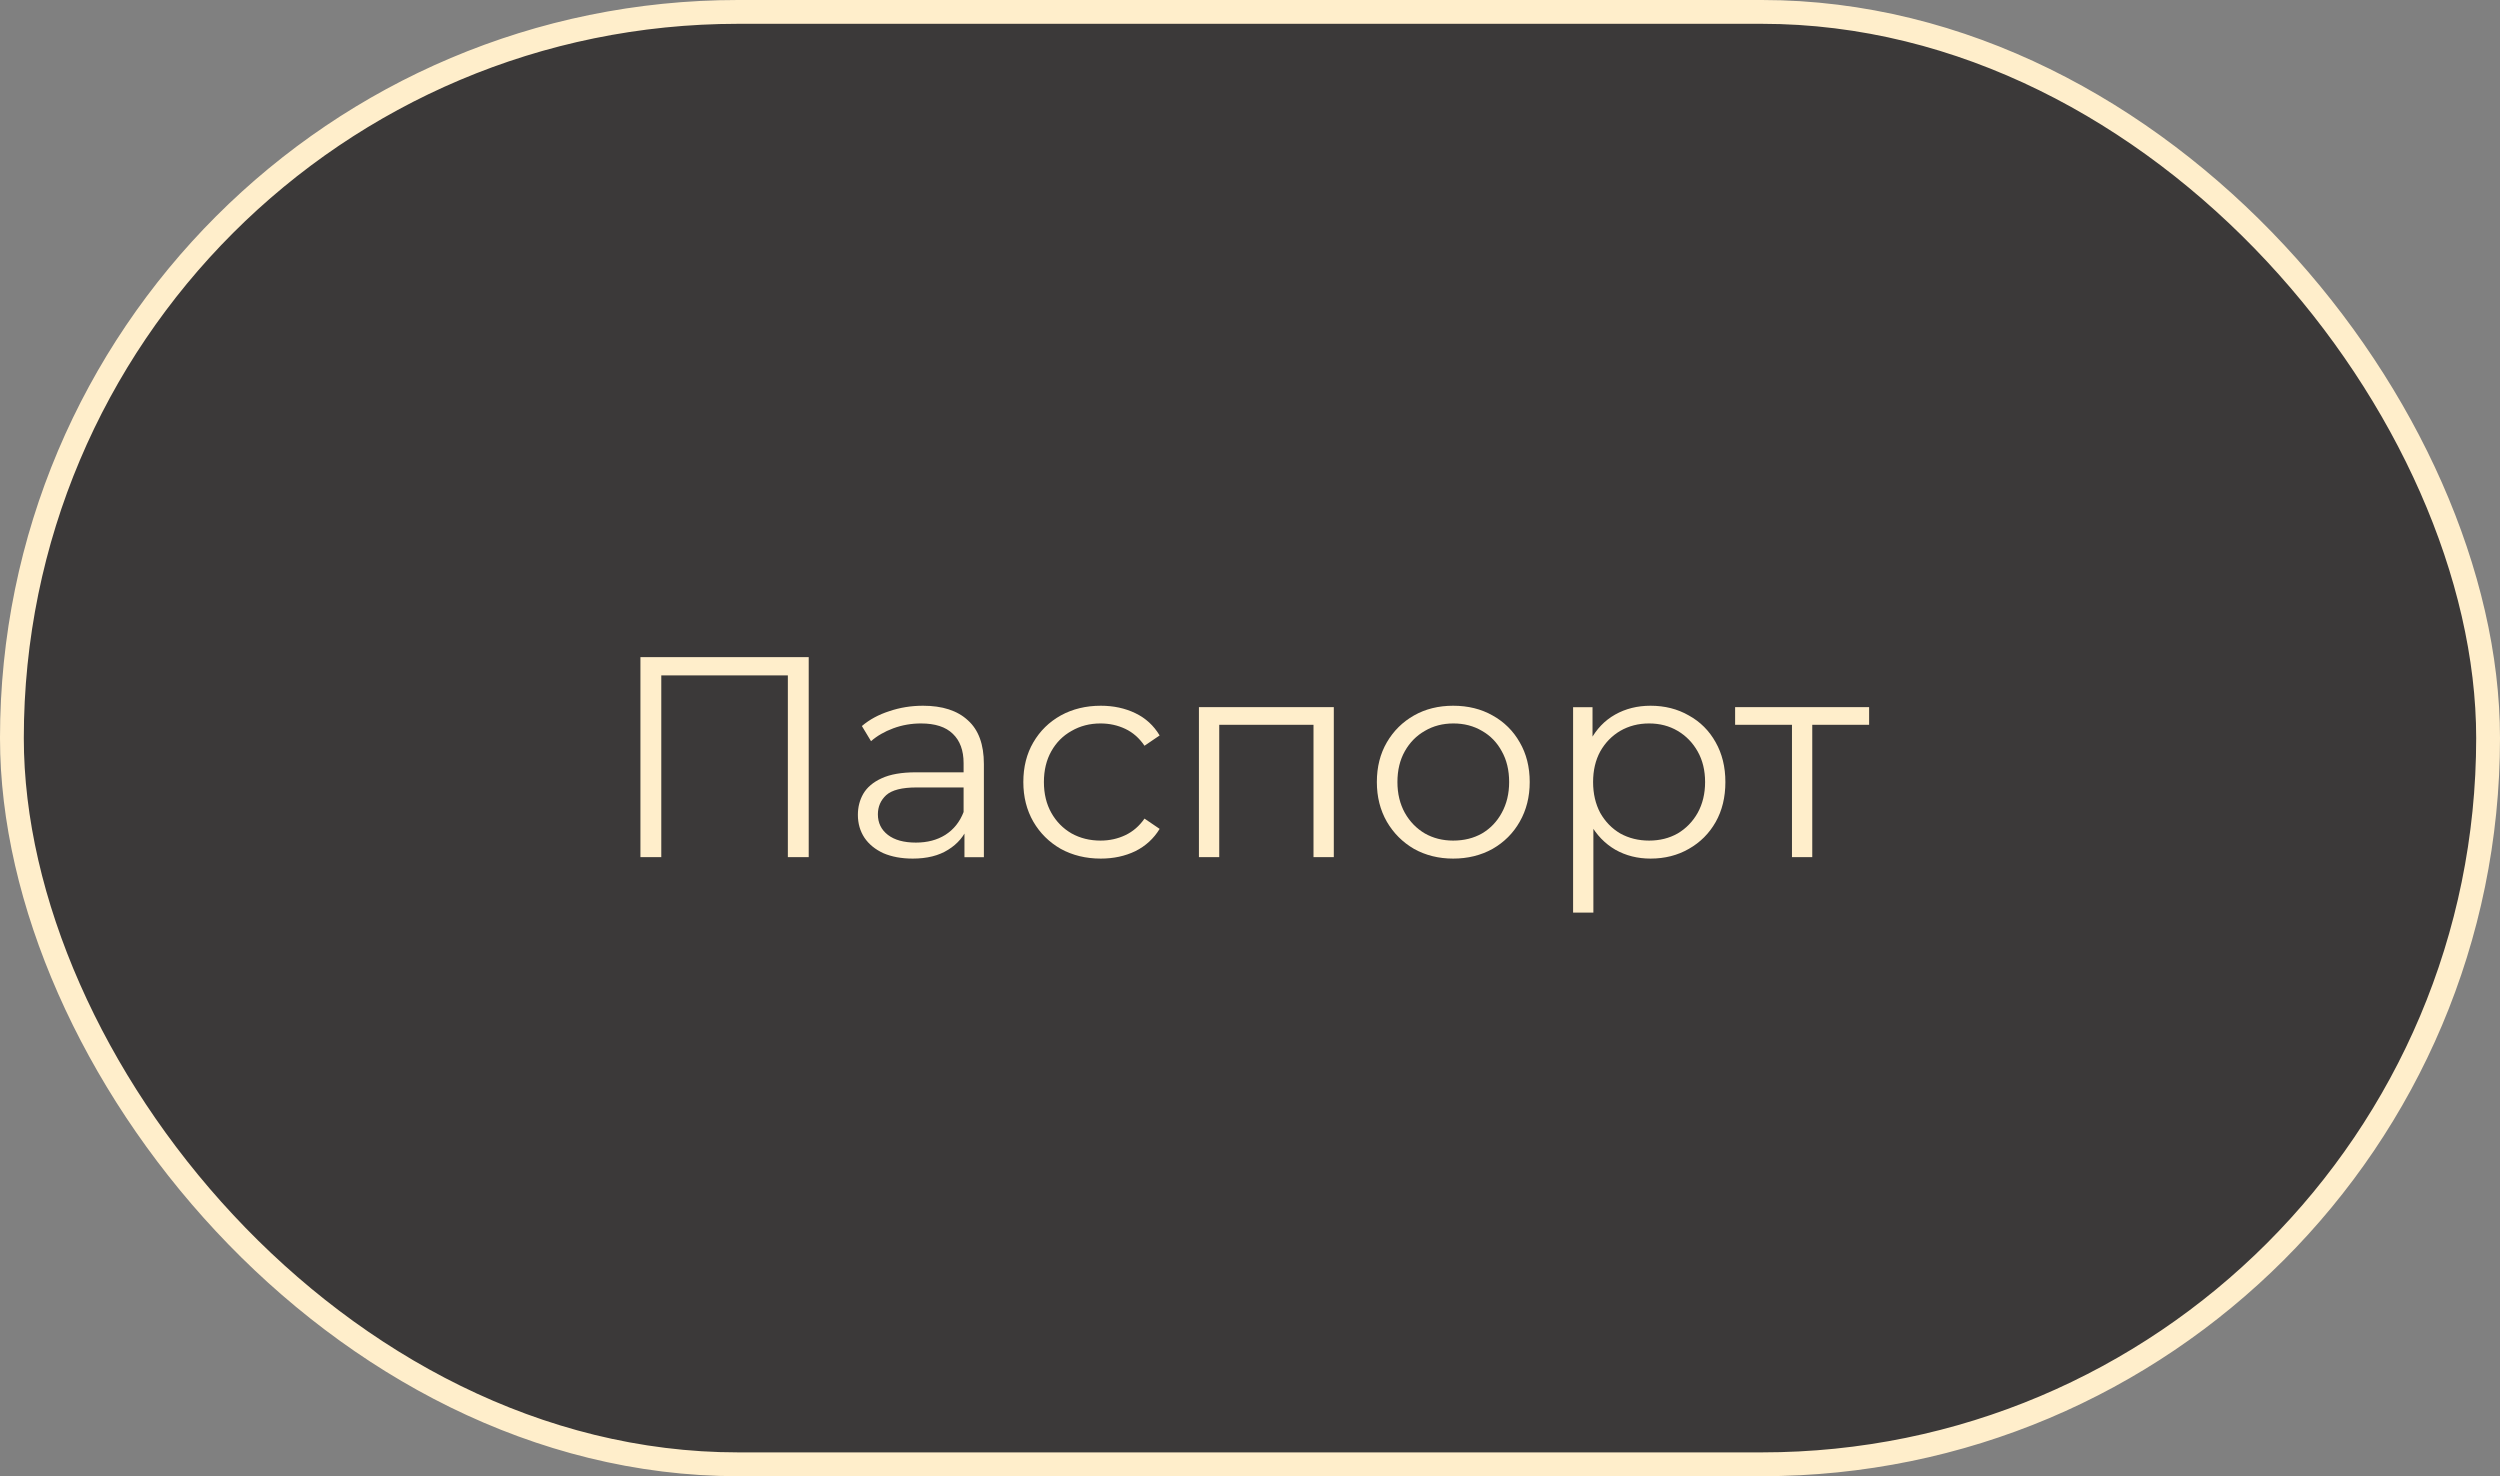 <?xml version="1.0" encoding="UTF-8"?> <svg xmlns="http://www.w3.org/2000/svg" width="105" height="62" viewBox="0 0 105 62" fill="none"><rect x="0" y="0" width="105" height="62" fill="#808080" stroke="none"/><rect x="0.5" y="0.5" width="104" height="61" rx="30.5" fill="#3B3939" stroke="#FFEECB"></rect><path d="M75.263 35.999V30.215L75.479 30.443H72.875V29.699H78.503V30.443H75.899L76.115 30.215V35.999H75.263Z" fill="#FFEECB"></path><path d="M69.322 36.061C68.778 36.061 68.286 35.937 67.846 35.689C67.406 35.433 67.054 35.069 66.79 34.597C66.534 34.117 66.406 33.533 66.406 32.845C66.406 32.157 66.534 31.577 66.79 31.105C67.046 30.625 67.394 30.261 67.834 30.013C68.274 29.765 68.77 29.641 69.322 29.641C69.922 29.641 70.458 29.777 70.93 30.049C71.41 30.313 71.786 30.689 72.058 31.177C72.33 31.657 72.466 32.213 72.466 32.845C72.466 33.485 72.33 34.045 72.058 34.525C71.786 35.005 71.41 35.381 70.93 35.653C70.458 35.925 69.922 36.061 69.322 36.061ZM66.07 38.329V29.701H66.886V31.597L66.802 32.857L66.922 34.129V38.329H66.07ZM69.262 35.305C69.71 35.305 70.11 35.205 70.462 35.005C70.814 34.797 71.094 34.509 71.302 34.141C71.51 33.765 71.614 33.333 71.614 32.845C71.614 32.357 71.51 31.929 71.302 31.561C71.094 31.193 70.814 30.905 70.462 30.697C70.11 30.489 69.71 30.385 69.262 30.385C68.814 30.385 68.41 30.489 68.05 30.697C67.698 30.905 67.418 31.193 67.21 31.561C67.01 31.929 66.91 32.357 66.91 32.845C66.91 33.333 67.01 33.765 67.21 34.141C67.418 34.509 67.698 34.797 68.05 35.005C68.41 35.205 68.814 35.305 69.262 35.305Z" fill="#FFEECB"></path><path d="M61.032 36.061C60.424 36.061 59.876 35.925 59.388 35.653C58.908 35.373 58.528 34.993 58.248 34.513C57.968 34.025 57.828 33.469 57.828 32.845C57.828 32.213 57.968 31.657 58.248 31.177C58.528 30.697 58.908 30.321 59.388 30.049C59.868 29.777 60.416 29.641 61.032 29.641C61.656 29.641 62.208 29.777 62.688 30.049C63.176 30.321 63.556 30.697 63.828 31.177C64.108 31.657 64.248 32.213 64.248 32.845C64.248 33.469 64.108 34.025 63.828 34.513C63.556 34.993 63.176 35.373 62.688 35.653C62.2 35.925 61.648 36.061 61.032 36.061ZM61.032 35.305C61.488 35.305 61.892 35.205 62.244 35.005C62.596 34.797 62.872 34.509 63.072 34.141C63.28 33.765 63.384 33.333 63.384 32.845C63.384 32.349 63.28 31.917 63.072 31.549C62.872 31.181 62.596 30.897 62.244 30.697C61.892 30.489 61.492 30.385 61.044 30.385C60.596 30.385 60.196 30.489 59.844 30.697C59.492 30.897 59.212 31.181 59.004 31.549C58.796 31.917 58.692 32.349 58.692 32.845C58.692 33.333 58.796 33.765 59.004 34.141C59.212 34.509 59.492 34.797 59.844 35.005C60.196 35.205 60.592 35.305 61.032 35.305Z" fill="#FFEECB"></path><path d="M50.355 35.999V29.699H56.02V35.999H55.167V30.215L55.383 30.443H50.992L51.208 30.215V35.999H50.355Z" fill="#FFEECB"></path><path d="M46.233 36.061C45.608 36.061 45.048 35.925 44.553 35.653C44.065 35.373 43.681 34.993 43.401 34.513C43.12 34.025 42.98 33.469 42.98 32.845C42.98 32.213 43.12 31.657 43.401 31.177C43.681 30.697 44.065 30.321 44.553 30.049C45.048 29.777 45.608 29.641 46.233 29.641C46.769 29.641 47.252 29.745 47.684 29.953C48.117 30.161 48.456 30.473 48.705 30.889L48.069 31.321C47.852 31.001 47.584 30.765 47.264 30.613C46.944 30.461 46.596 30.385 46.221 30.385C45.773 30.385 45.368 30.489 45.008 30.697C44.648 30.897 44.364 31.181 44.157 31.549C43.949 31.917 43.844 32.349 43.844 32.845C43.844 33.341 43.949 33.773 44.157 34.141C44.364 34.509 44.648 34.797 45.008 35.005C45.368 35.205 45.773 35.305 46.221 35.305C46.596 35.305 46.944 35.229 47.264 35.077C47.584 34.925 47.852 34.693 48.069 34.381L48.705 34.813C48.456 35.221 48.117 35.533 47.684 35.749C47.252 35.957 46.769 36.061 46.233 36.061Z" fill="#FFEECB"></path><path d="M40.507 36.001V34.609L40.471 34.381V32.053C40.471 31.517 40.319 31.105 40.015 30.817C39.719 30.529 39.275 30.385 38.683 30.385C38.275 30.385 37.887 30.453 37.519 30.589C37.151 30.725 36.839 30.905 36.583 31.129L36.199 30.493C36.519 30.221 36.903 30.013 37.351 29.869C37.799 29.717 38.271 29.641 38.767 29.641C39.583 29.641 40.211 29.845 40.651 30.253C41.099 30.653 41.323 31.265 41.323 32.089V36.001H40.507ZM38.335 36.061C37.863 36.061 37.451 35.985 37.099 35.833C36.755 35.673 36.491 35.457 36.307 35.185C36.123 34.905 36.031 34.585 36.031 34.225C36.031 33.897 36.107 33.601 36.259 33.337C36.419 33.065 36.675 32.849 37.027 32.689C37.387 32.521 37.867 32.437 38.467 32.437H40.639V33.073H38.491C37.883 33.073 37.459 33.181 37.219 33.397C36.987 33.613 36.871 33.881 36.871 34.201C36.871 34.561 37.011 34.849 37.291 35.065C37.571 35.281 37.963 35.389 38.467 35.389C38.947 35.389 39.359 35.281 39.703 35.065C40.055 34.841 40.311 34.521 40.471 34.105L40.663 34.693C40.503 35.109 40.223 35.441 39.823 35.689C39.431 35.937 38.935 36.061 38.335 36.061Z" fill="#FFEECB"></path><path d="M26.898 36V27.6H33.966V36H33.09V28.128L33.318 28.368H27.546L27.774 28.128V36H26.898Z" fill="#FFEECB"></path></svg> 